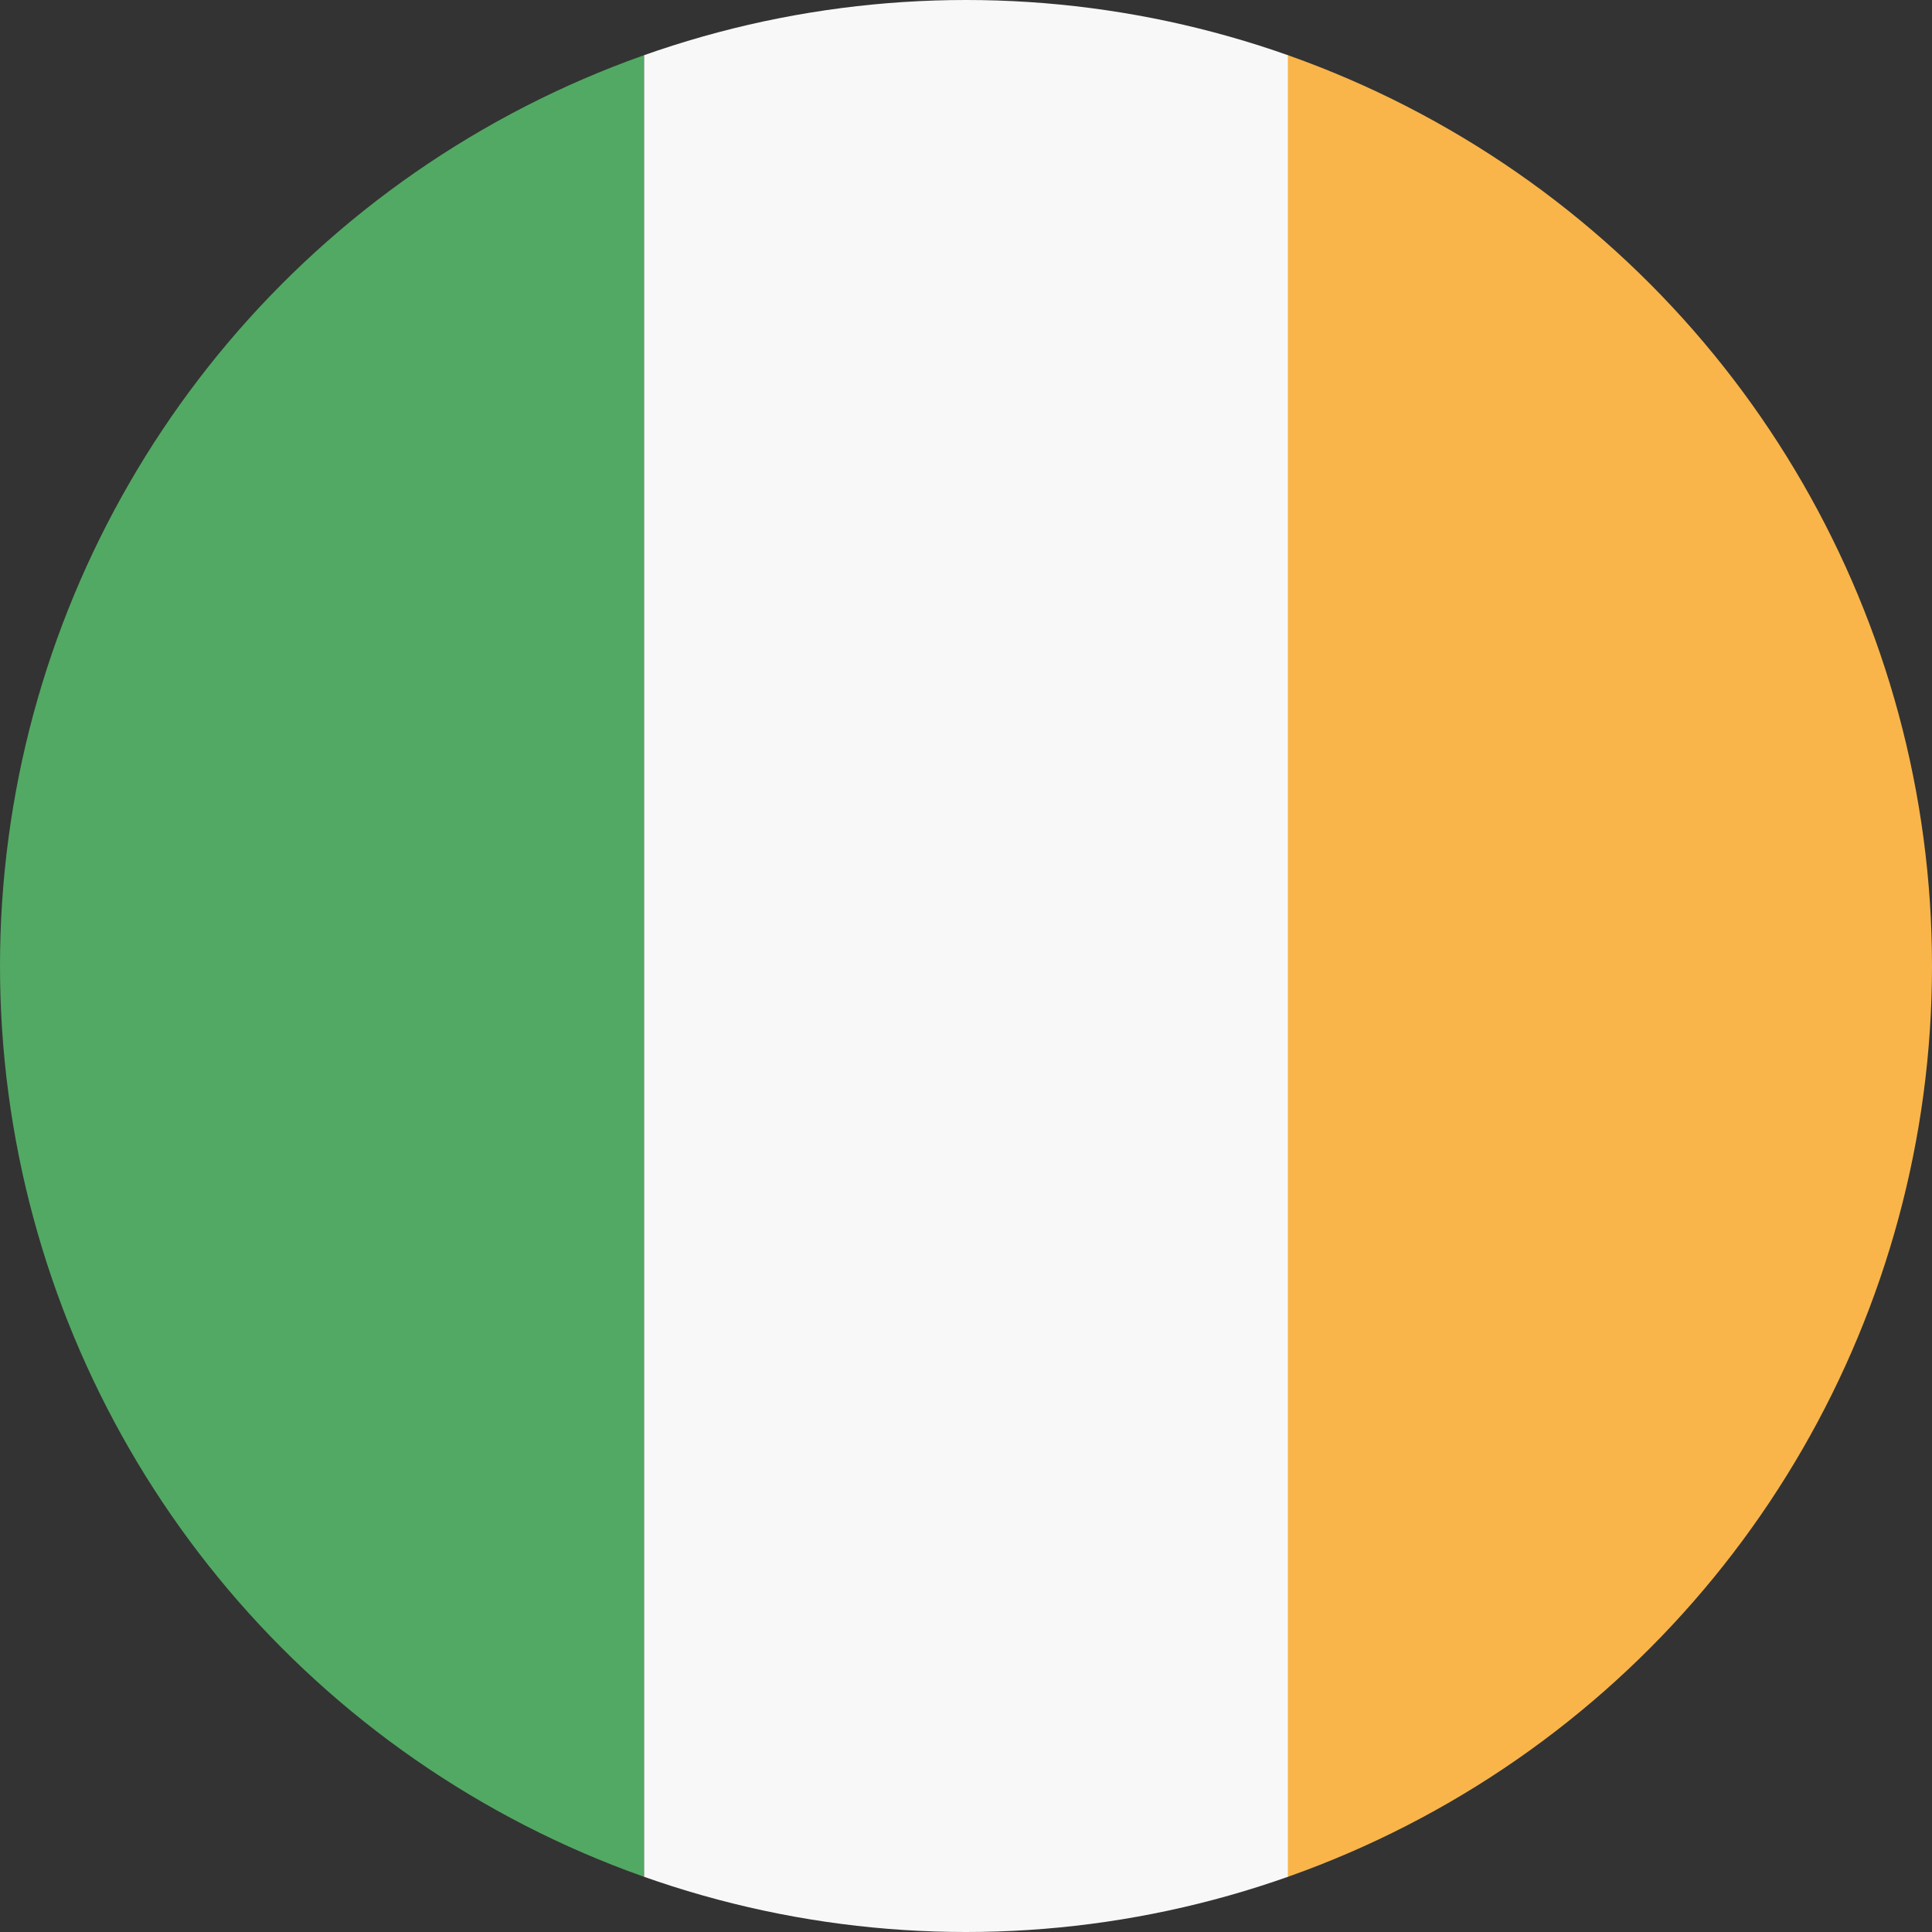 <svg xmlns="http://www.w3.org/2000/svg" xmlns:xlink="http://www.w3.org/1999/xlink" viewBox="0 0 512 512"><rect x="0" y="0" width="512" height="512" fill="#333333" stroke="none"/><defs><circle id="a" cx="256" cy="256" r="256"/></defs><clipPath id="b"><use xlink:href="#a" overflow="visible"/></clipPath><path d="M0 0h170.7v512H0z" clip-path="url(#b)" fill="#52a963"/><path d="M170.7 0h170.7v512H170.7z" fill="#f8f8f8" clip-path="url(#b)"/><path d="M341.3 0H512v512H341.3z" fill="#f9b54a" clip-path="url(#b)"/></svg>